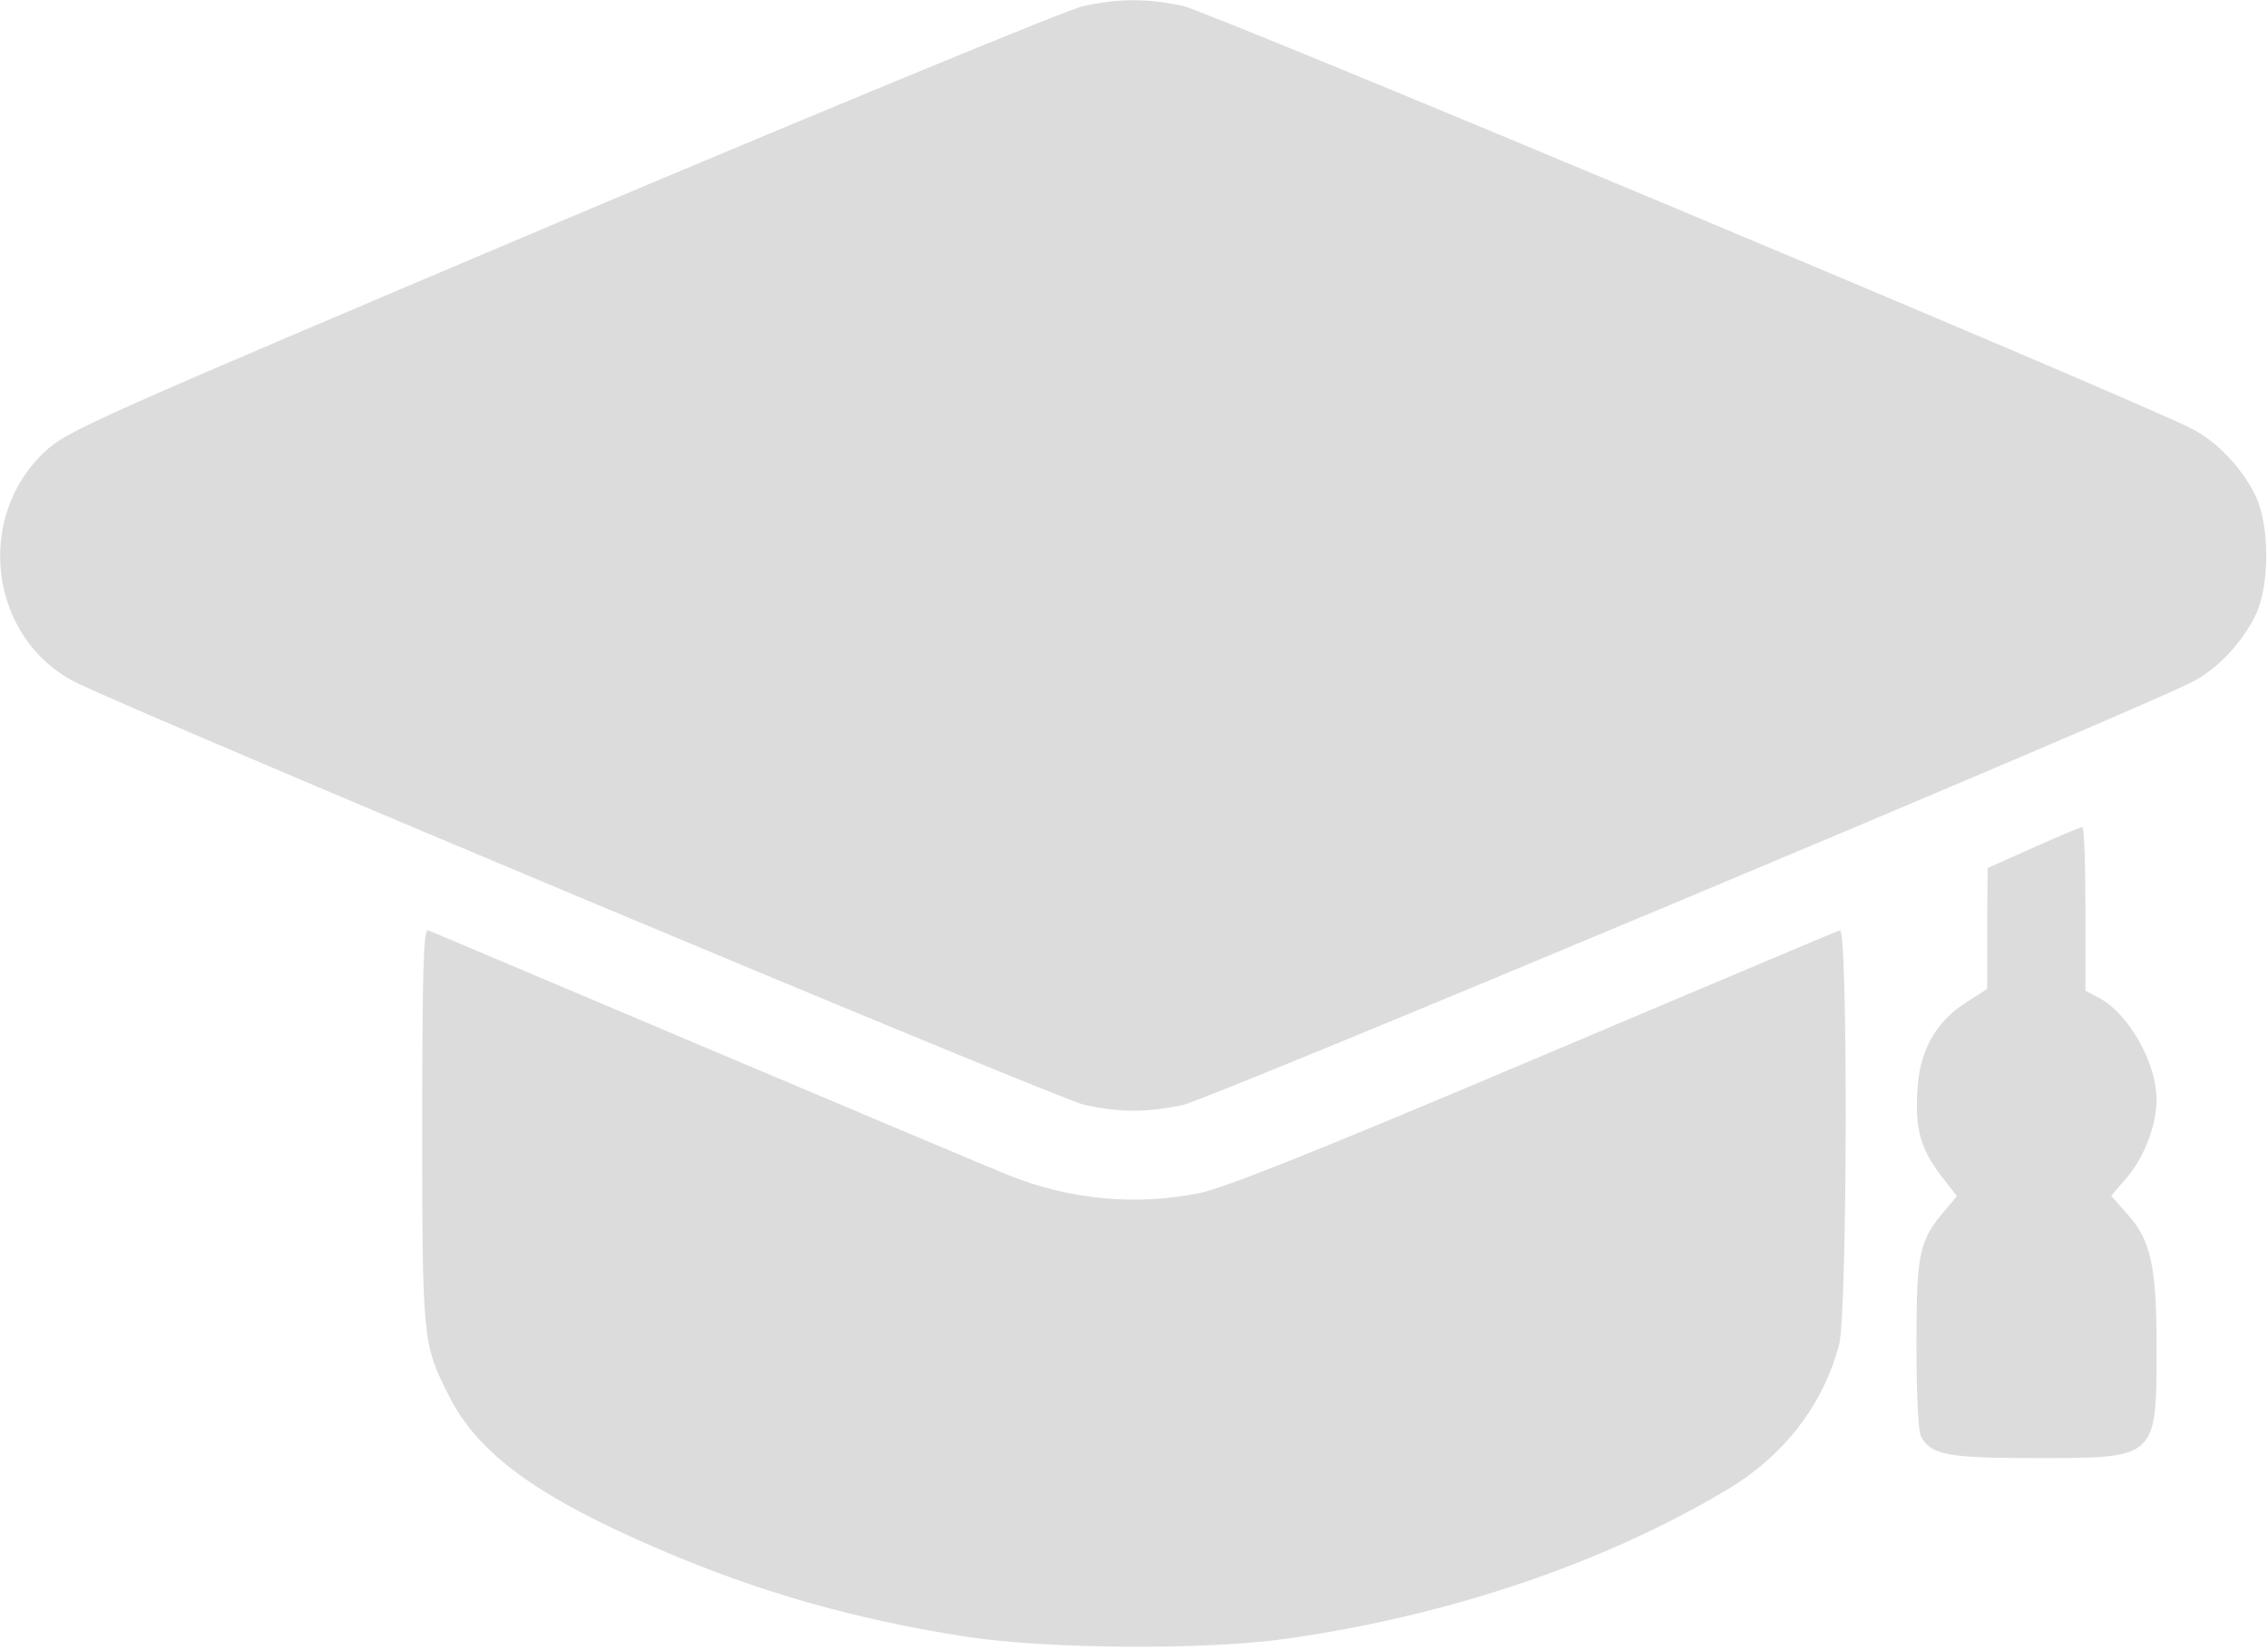 <?xml version="1.0" encoding="UTF-8"?> <svg xmlns="http://www.w3.org/2000/svg" width="510" height="371" viewBox="0 0 510 371" fill="none"><path d="M243.448 1.416C240.148 2.116 187.548 23.816 126.448 49.616C20.448 94.516 15.248 96.816 10.148 101.516C-5.852 116.416 -2.352 143.616 16.948 153.416C30.248 160.116 238.248 247.316 243.948 248.516C252.148 250.216 257.748 250.216 265.948 248.516C271.748 247.316 479.148 160.416 492.648 153.516C498.548 150.616 504.348 144.416 507.348 138.016C510.348 131.516 510.348 118.316 507.348 111.816C504.348 105.416 498.548 99.216 492.648 96.316C479.148 89.416 271.748 2.516 265.948 1.316C257.948 -0.384 251.348 -0.384 243.448 1.416Z" fill="#DCDCDC"></path><path d="M457.248 190.616L446.948 195.216L446.848 208.816V222.416L442.148 225.416C435.148 229.916 431.548 236.416 431.148 245.516C430.648 254.116 431.948 258.416 436.548 264.516L440.048 269.016L437.348 272.216C431.548 279.016 430.948 281.716 430.948 302.216C430.948 313.316 431.348 321.816 431.948 323.016C434.248 327.216 437.748 327.916 458.148 327.916C485.048 327.916 484.948 328.016 484.948 303.116C484.948 284.616 483.648 278.816 478.248 272.916L474.748 268.916L478.348 264.716C482.148 260.316 484.948 252.916 484.948 247.416C484.948 238.916 478.648 227.916 471.848 224.316L468.948 222.816V204.416C468.948 194.216 468.648 185.916 468.248 186.016C467.748 186.016 462.848 188.116 457.248 190.616Z" fill="#DCDCDC"></path><path d="M94.948 253.016C94.948 301.516 95.048 302.216 100.948 313.916C107.548 327.016 120.948 336.716 148.448 348.516C170.848 358.116 192.348 364.216 217.448 368.116C235.948 370.916 271.448 371.116 289.448 368.516C325.948 363.316 360.448 351.616 388.048 335.216C400.948 327.616 409.948 316.116 413.548 302.416C415.448 295.416 415.548 208.416 413.748 209.216C413.048 209.416 382.048 222.516 344.948 238.216C296.548 258.716 275.248 267.216 269.748 268.316C255.448 271.216 240.548 269.816 226.848 264.316C223.348 262.916 192.748 250.016 158.948 235.716C125.148 221.416 96.848 209.416 96.248 209.216C95.248 208.816 94.948 218.016 94.948 253.016Z" fill="#DCDCDC"></path></svg> 